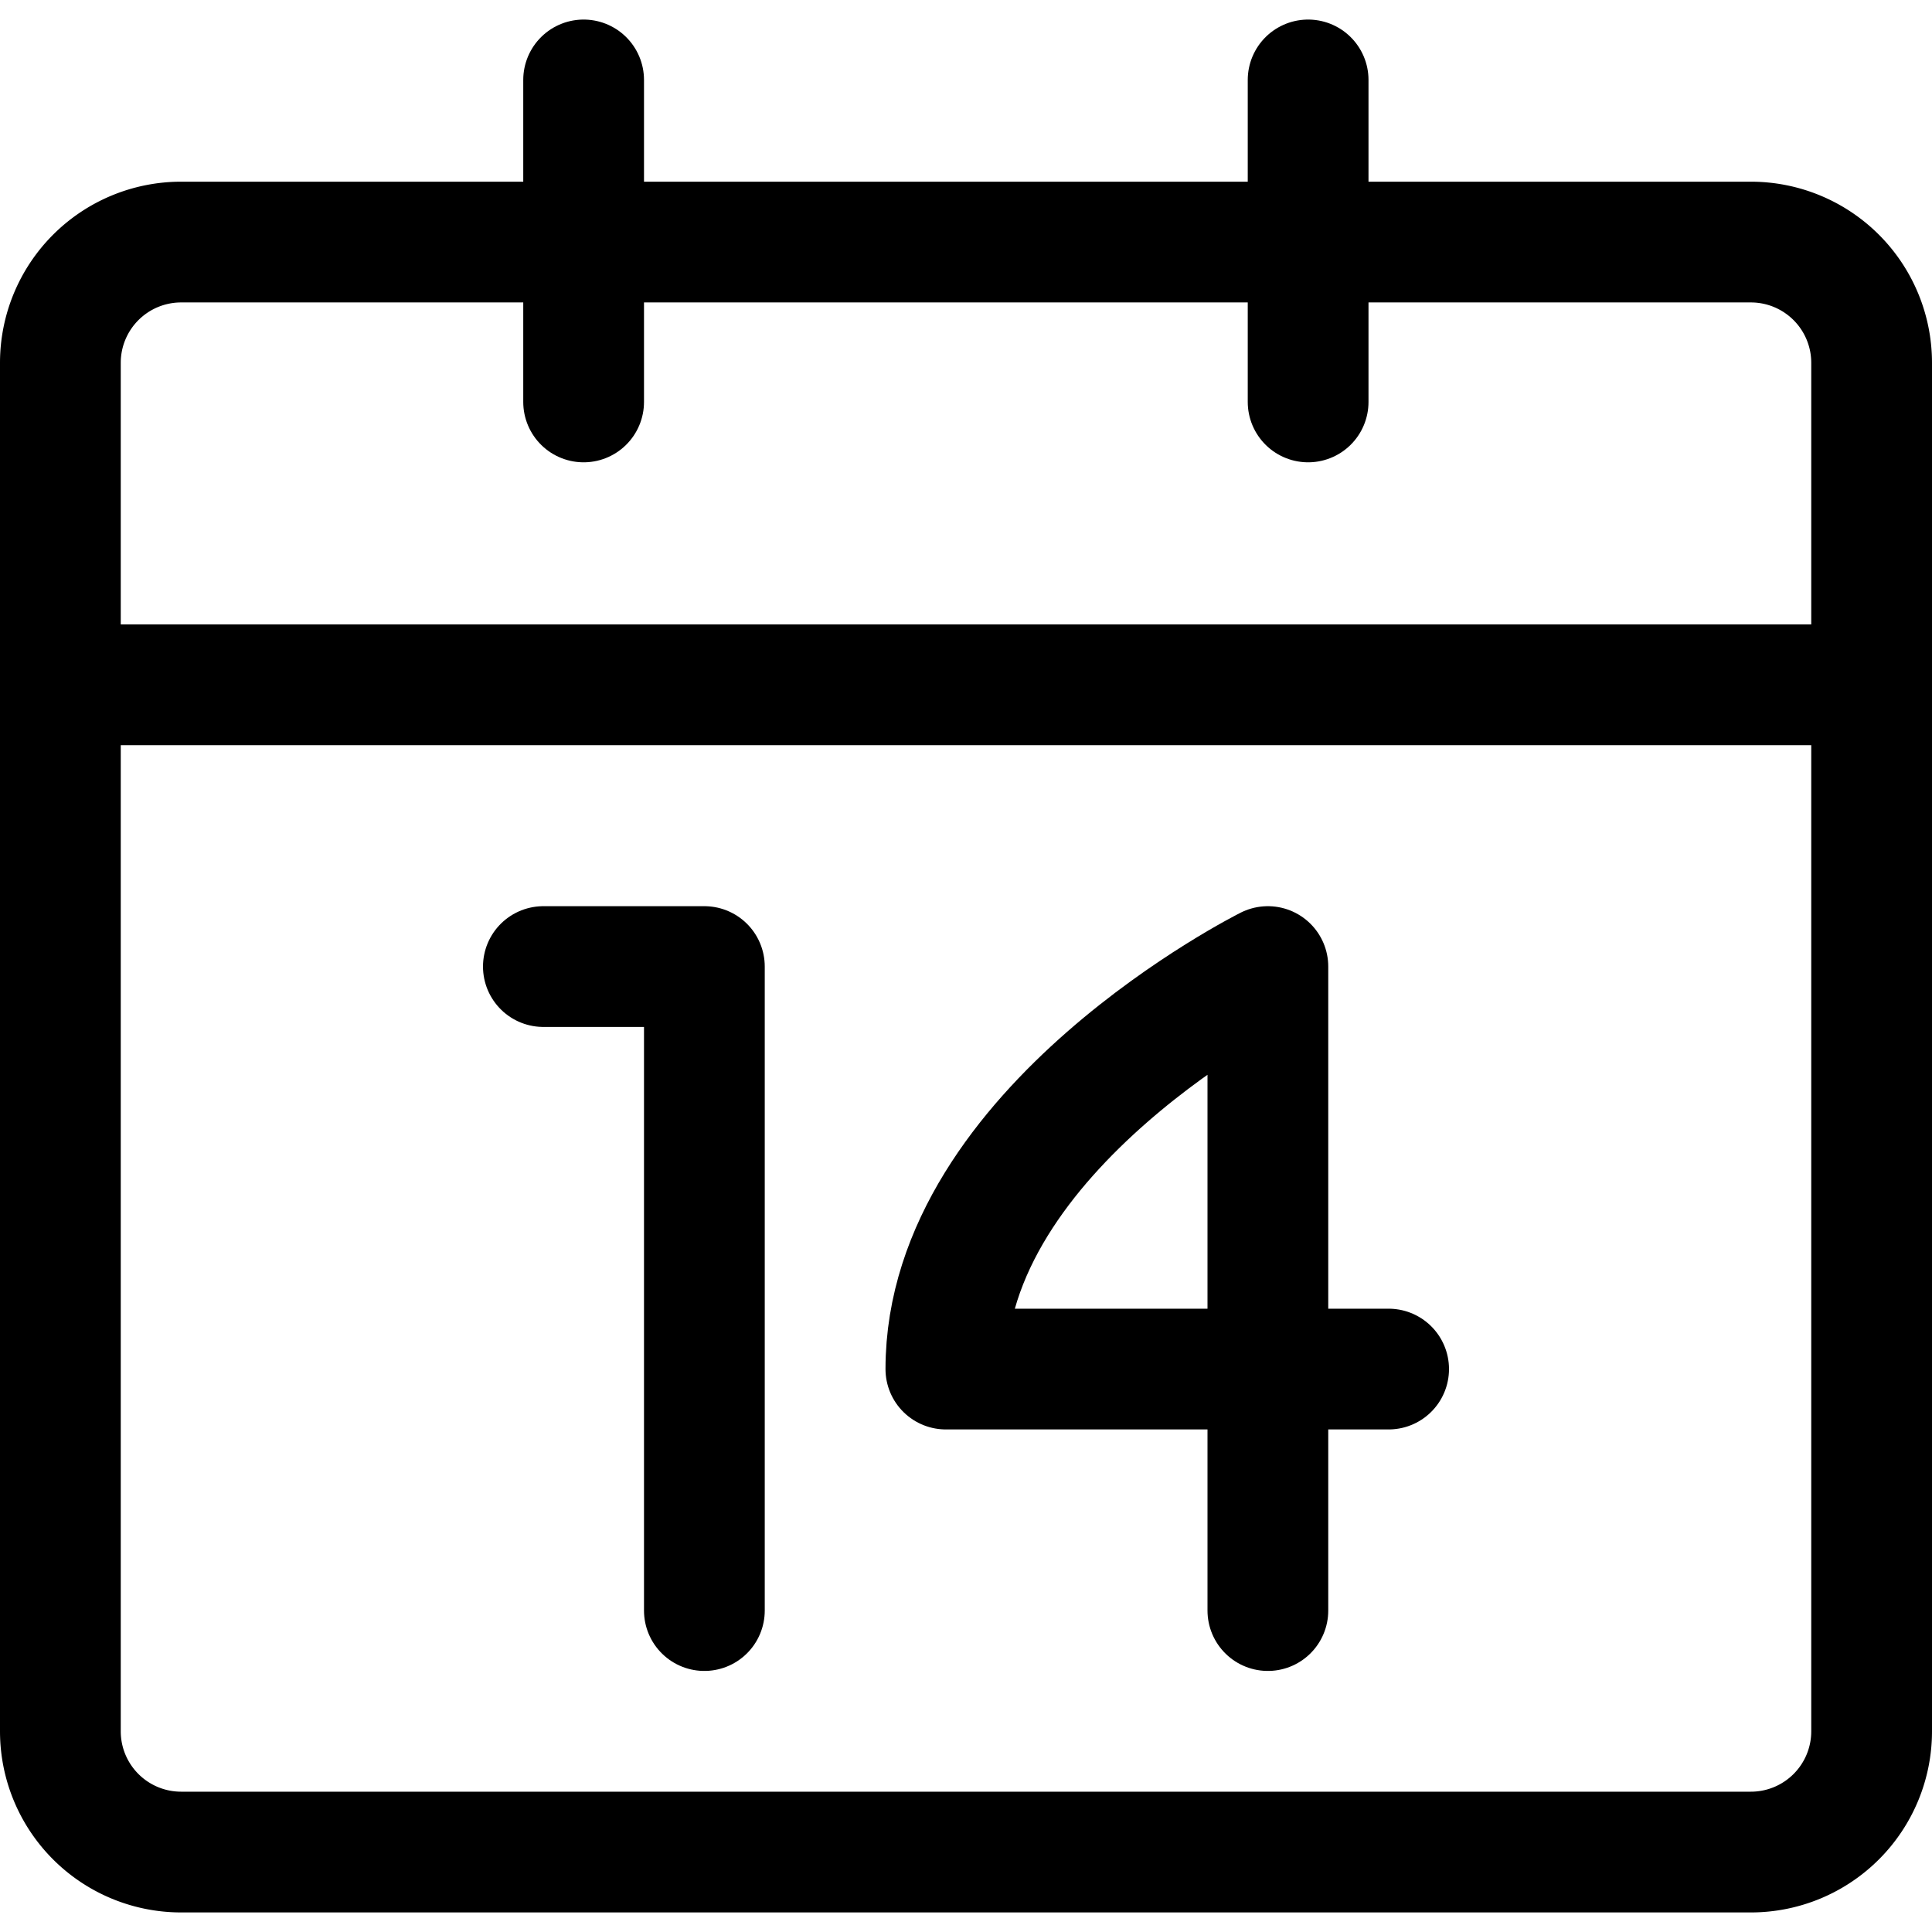 <?xml version="1.0" encoding="utf-8"?>
<!-- Generator: www.svgicons.com -->
<svg xmlns="http://www.w3.org/2000/svg" width="800" height="800" viewBox="0 0 24 24">
<g fill="none" stroke="currentColor" stroke-linejoin="round" stroke-width="1.5"><path stroke-linecap="round" d="M6.75 12.007h2v8m8.5-3h-5.5c0-3 4-5 4-5v8"/><path stroke-linecap="round" d="M21.75 3.007H2.25a1.5 1.5 0 0 0-1.5 1.5v17a1.5 1.5 0 0 0 1.5 1.5h19.5a1.5 1.5 0 0 0 1.5-1.5v-17a1.5 1.5 0 0 0-1.5-1.5"/><path d="M.75 8.507h22.5"/><path stroke-linecap="round" d="M7.25 4.993v-4m9 4v-4"/></g>
</svg>